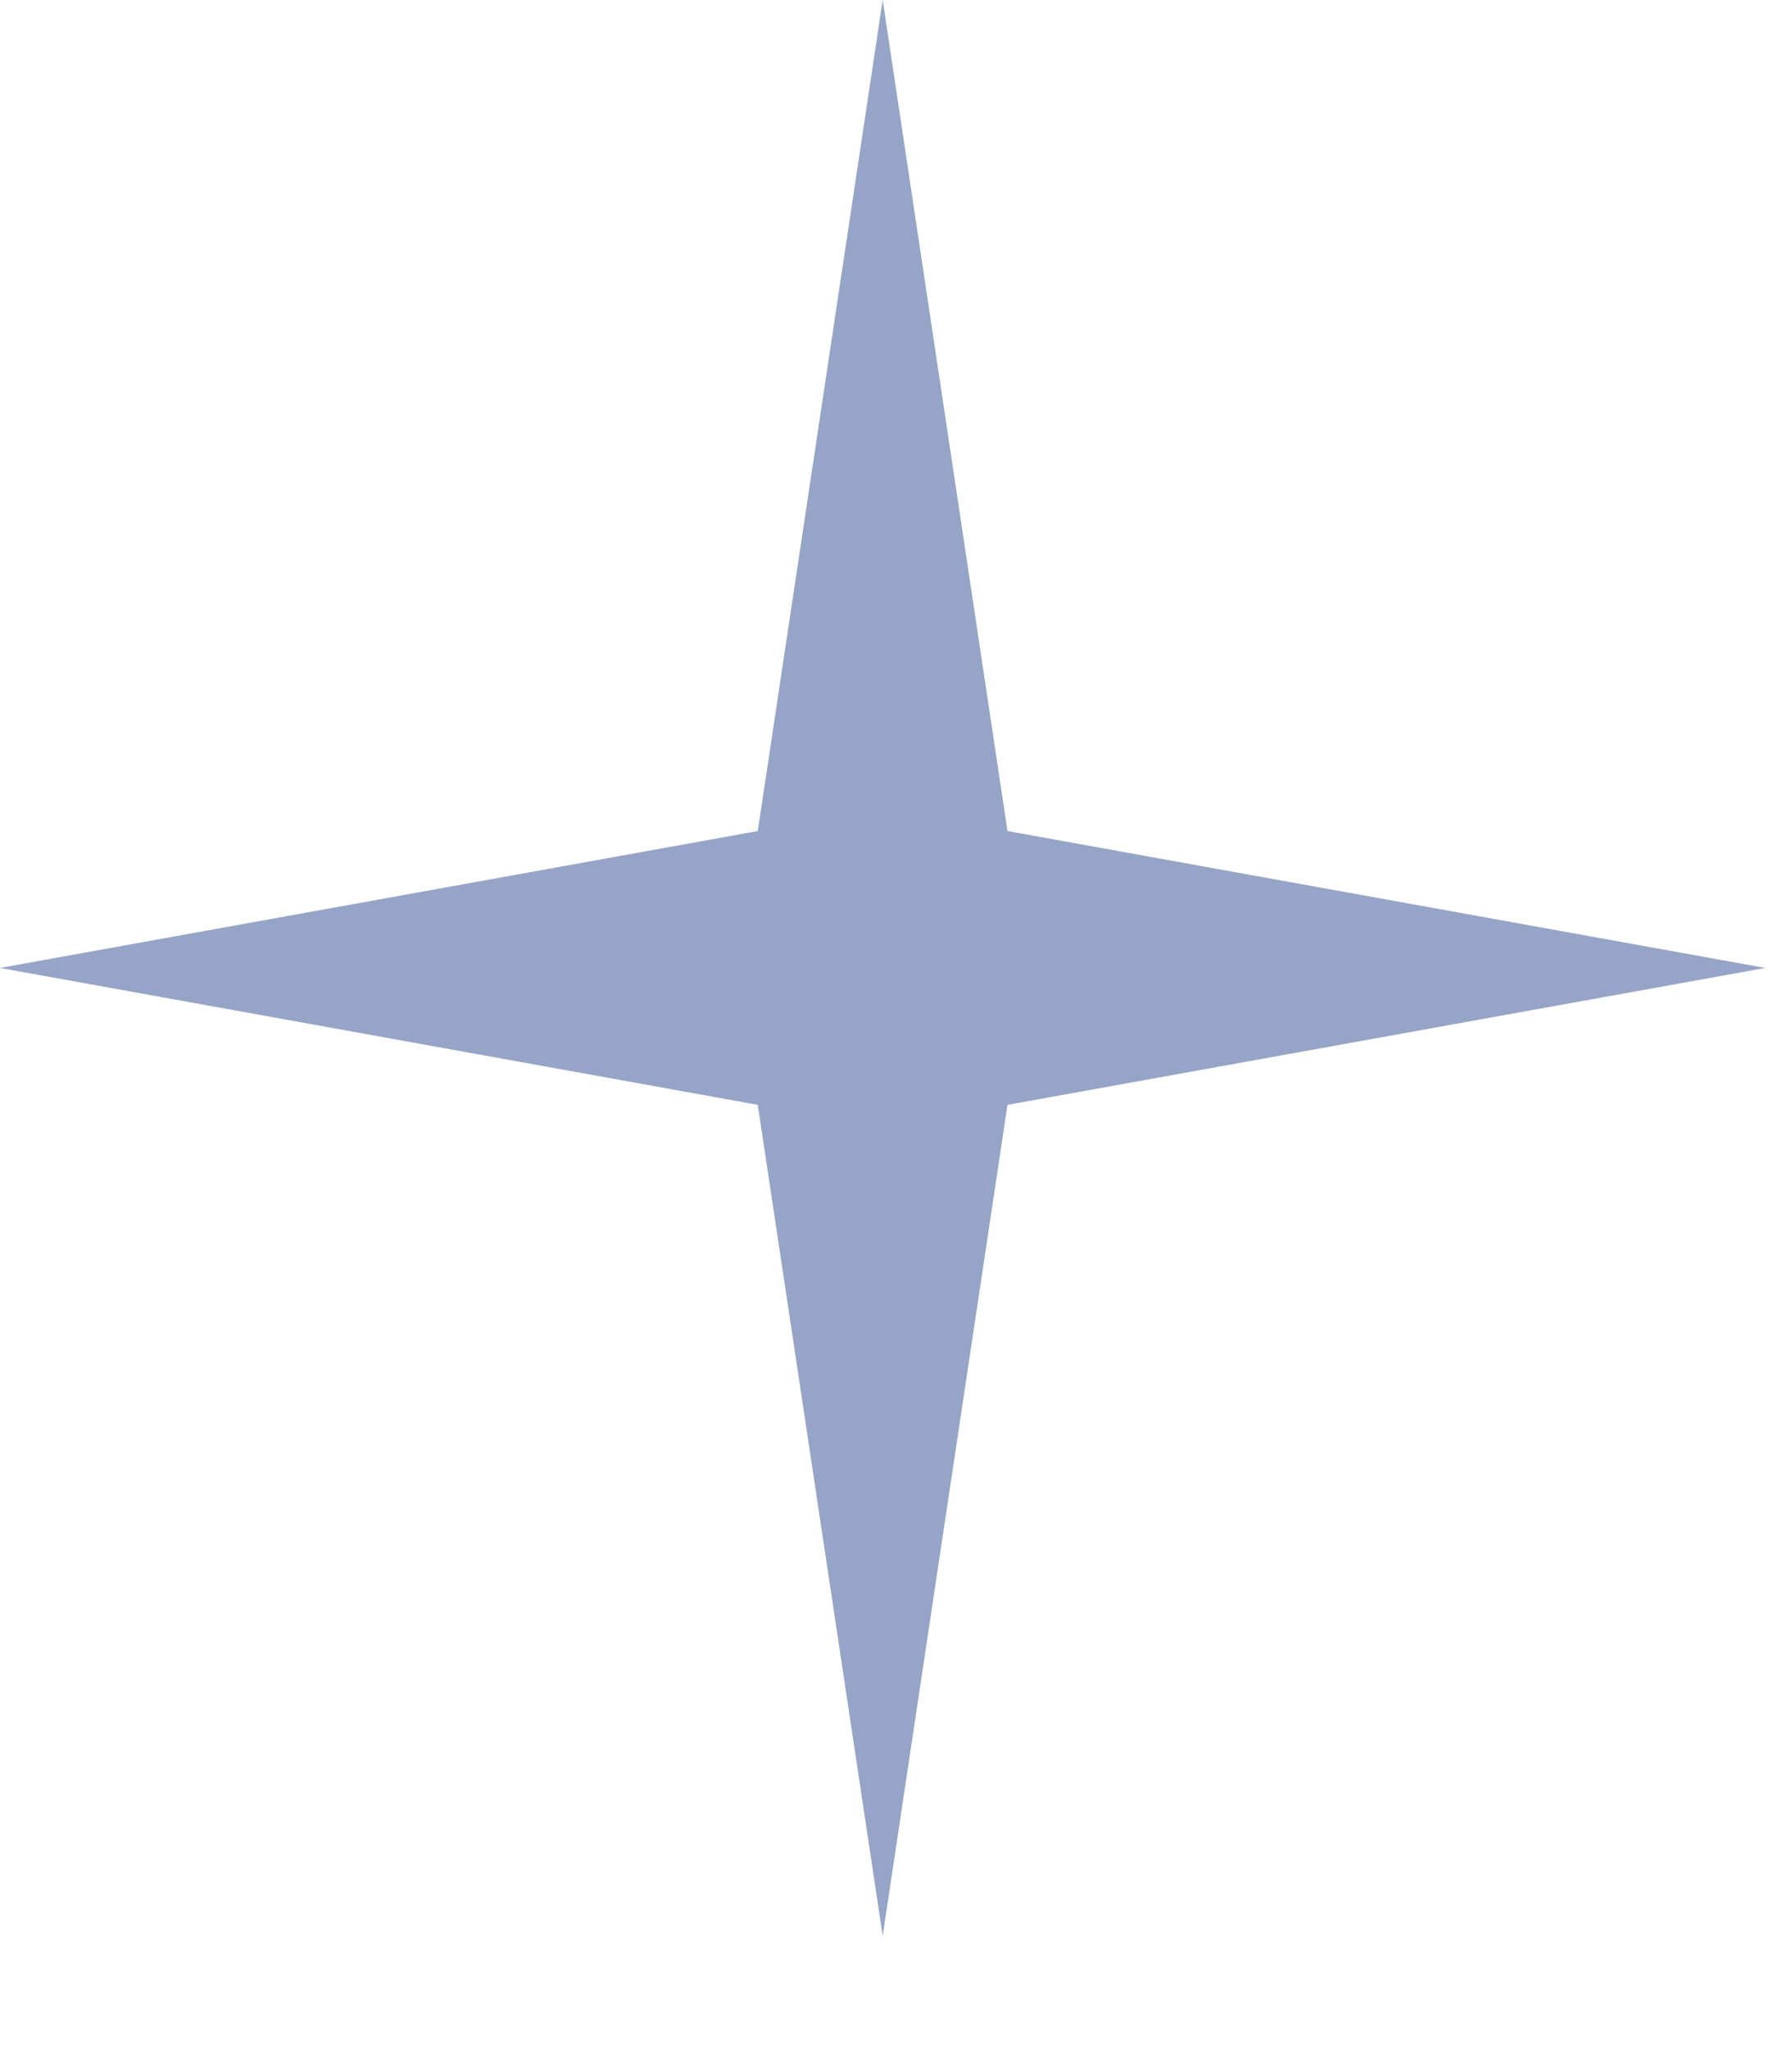 <?xml version="1.0" encoding="UTF-8"?> <svg xmlns="http://www.w3.org/2000/svg" width="14" height="16" viewBox="0 0 14 16" fill="none"> <path d="M6.896 0L7.871 6.489L13.791 7.558L7.871 8.627L6.896 15.116L5.92 8.627L0 7.558L5.92 6.489L6.896 0Z" fill="#96A4C7"></path> </svg> 